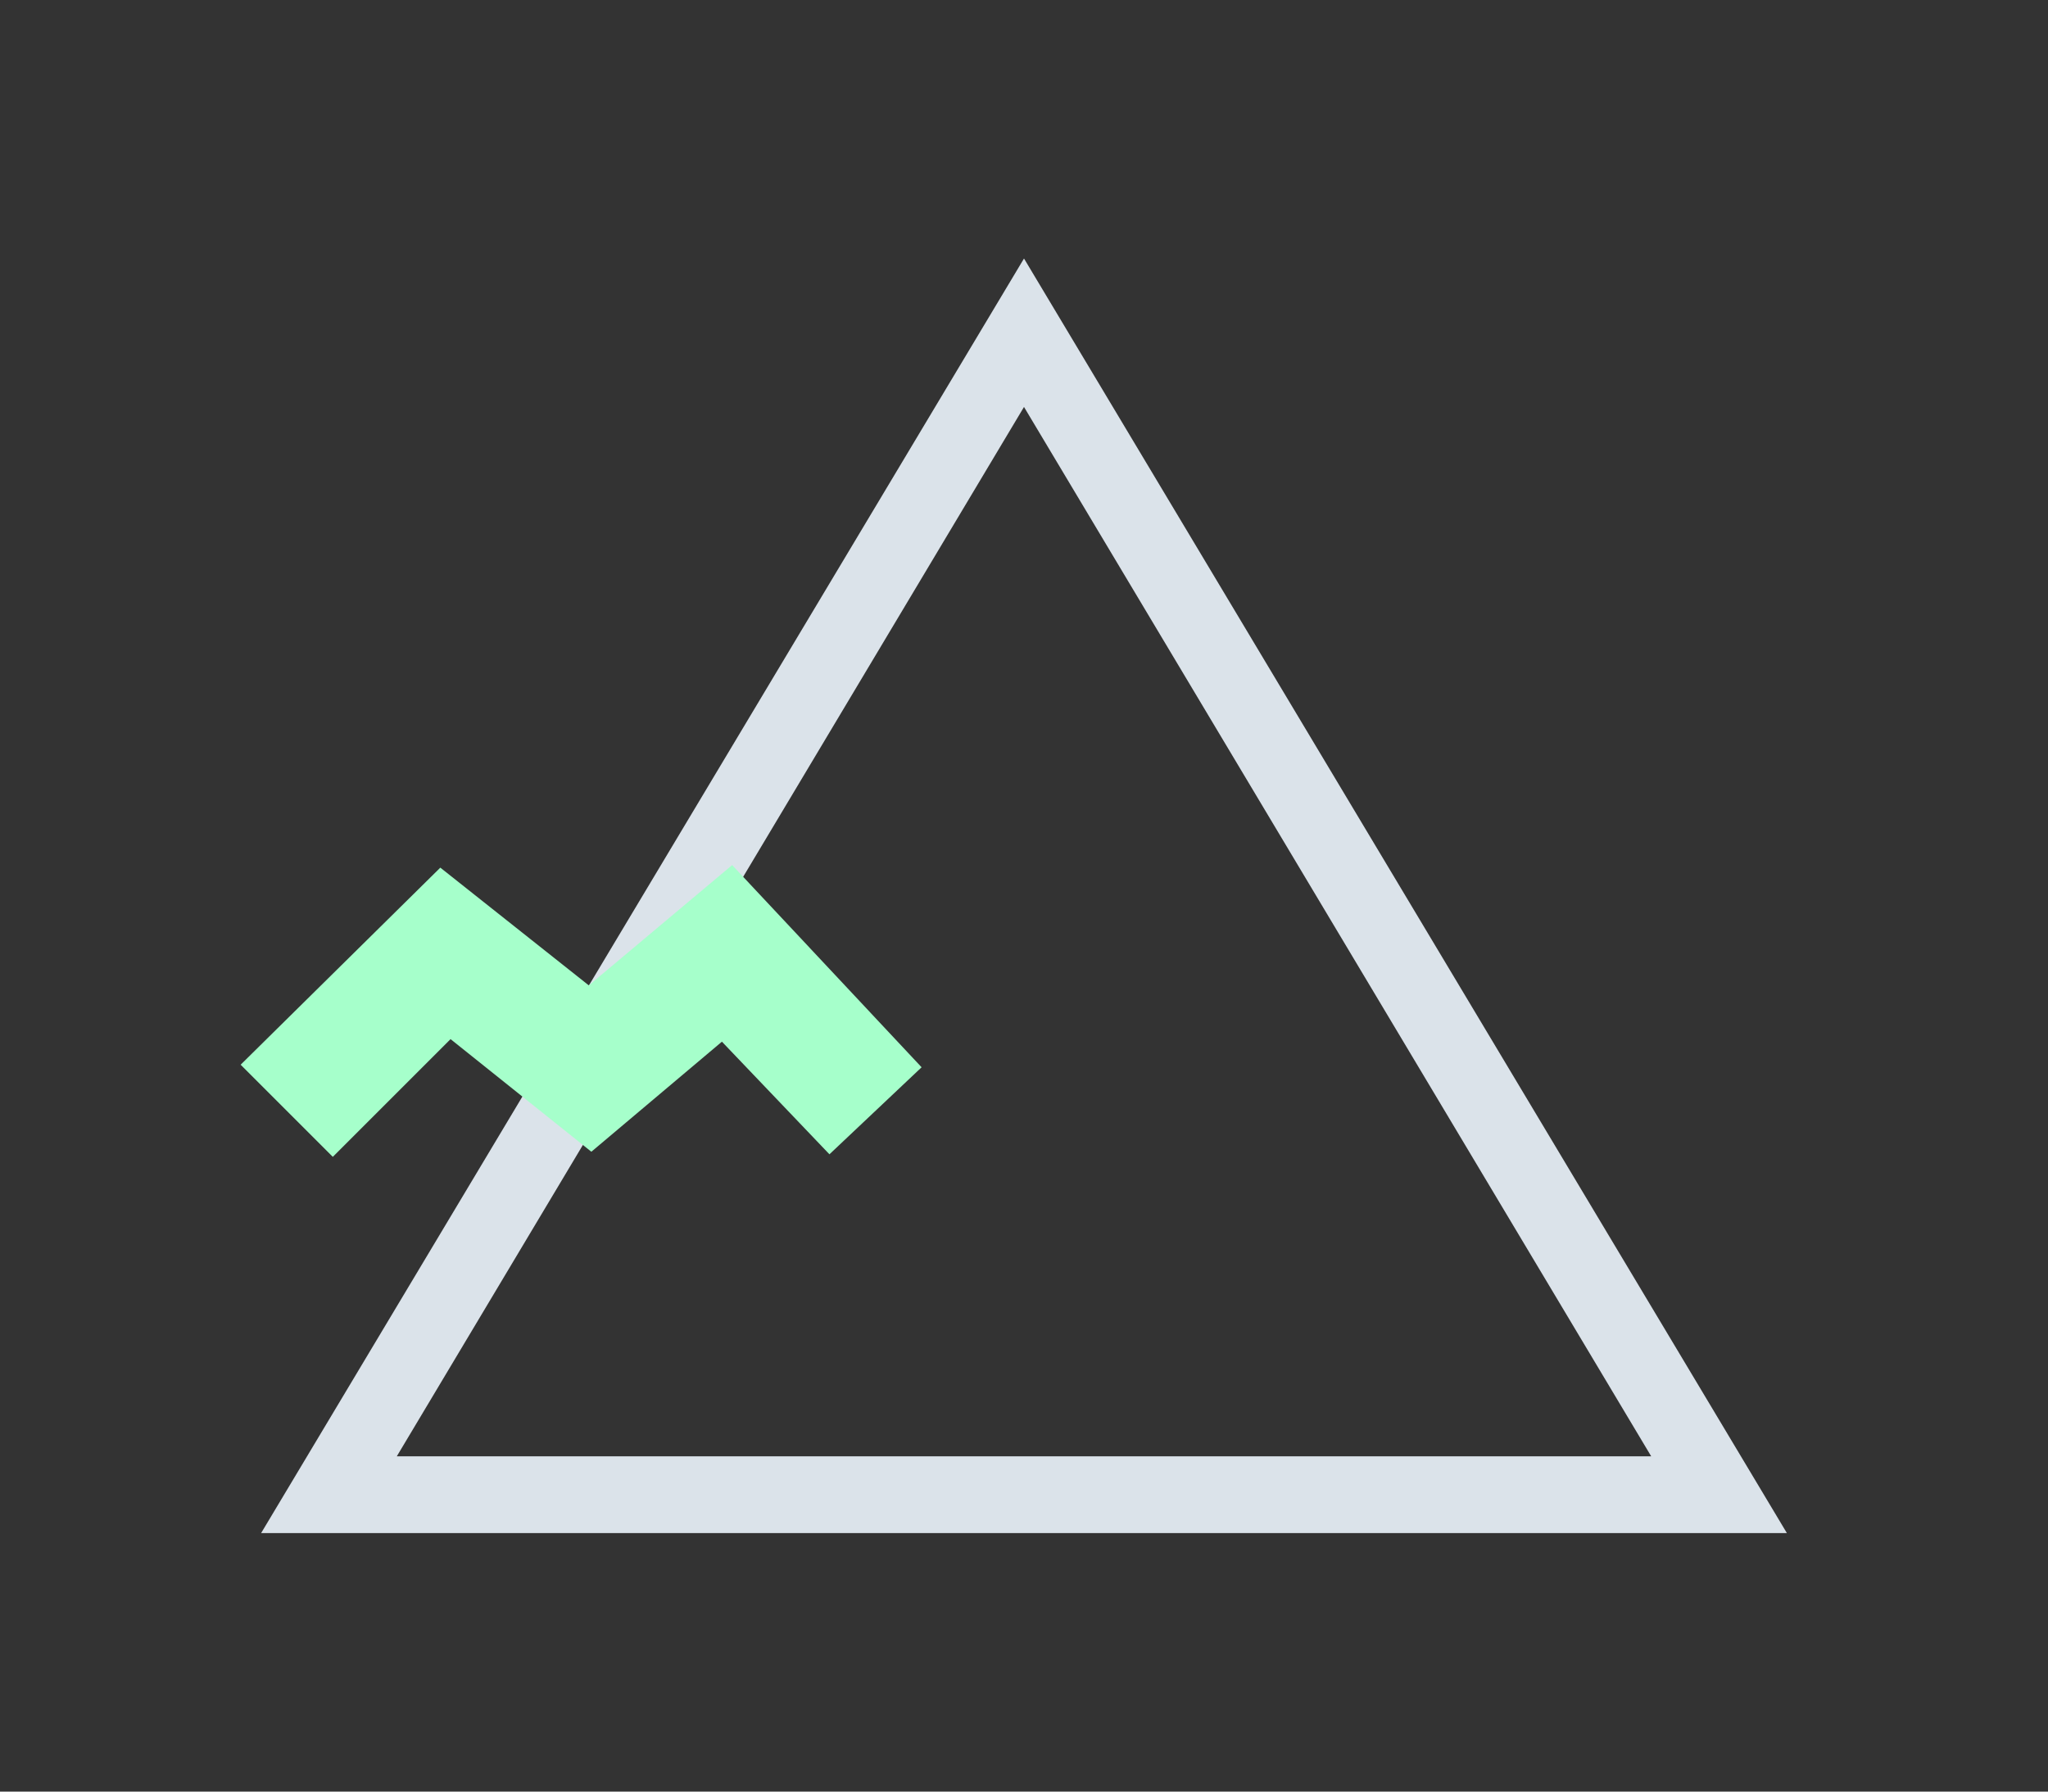 <?xml version="1.0" encoding="utf-8"?>
<!-- Generator: Adobe Illustrator 19.2.0, SVG Export Plug-In . SVG Version: 6.00 Build 0)  -->
<svg version="1.1" id="Layer_1" xmlns="http://www.w3.org/2000/svg" xmlns:xlink="http://www.w3.org/1999/xlink" x="0px" y="0px"
	 viewBox="0 0 80 70" style="enable-background:new 0 0 80 70;" xml:space="preserve">
<rect x="0" y="0" width="80" height="70" fill="#333333" stroke="none"/>
<style type="text/css">
	.st0{fill:#DBE3EA;}
	.st1{fill:#A6FFCB;}
</style>
<g>
	<g>
		<path class="st0" d="M40,15.9l24.5,41h-49L40,15.9 M40,10.1L10.2,59.9h59.6L40,10.1L40,10.1z"/>
	</g>
</g>
<g>
	<polygon class="st1" points="13,45.2 9.4,41.6 17.2,33.9 23,38.5 28.6,33.8 36,41.7 32.4,45.1 28.2,40.7 23.1,45 17.6,40.6 	"/>
</g>
</svg>
